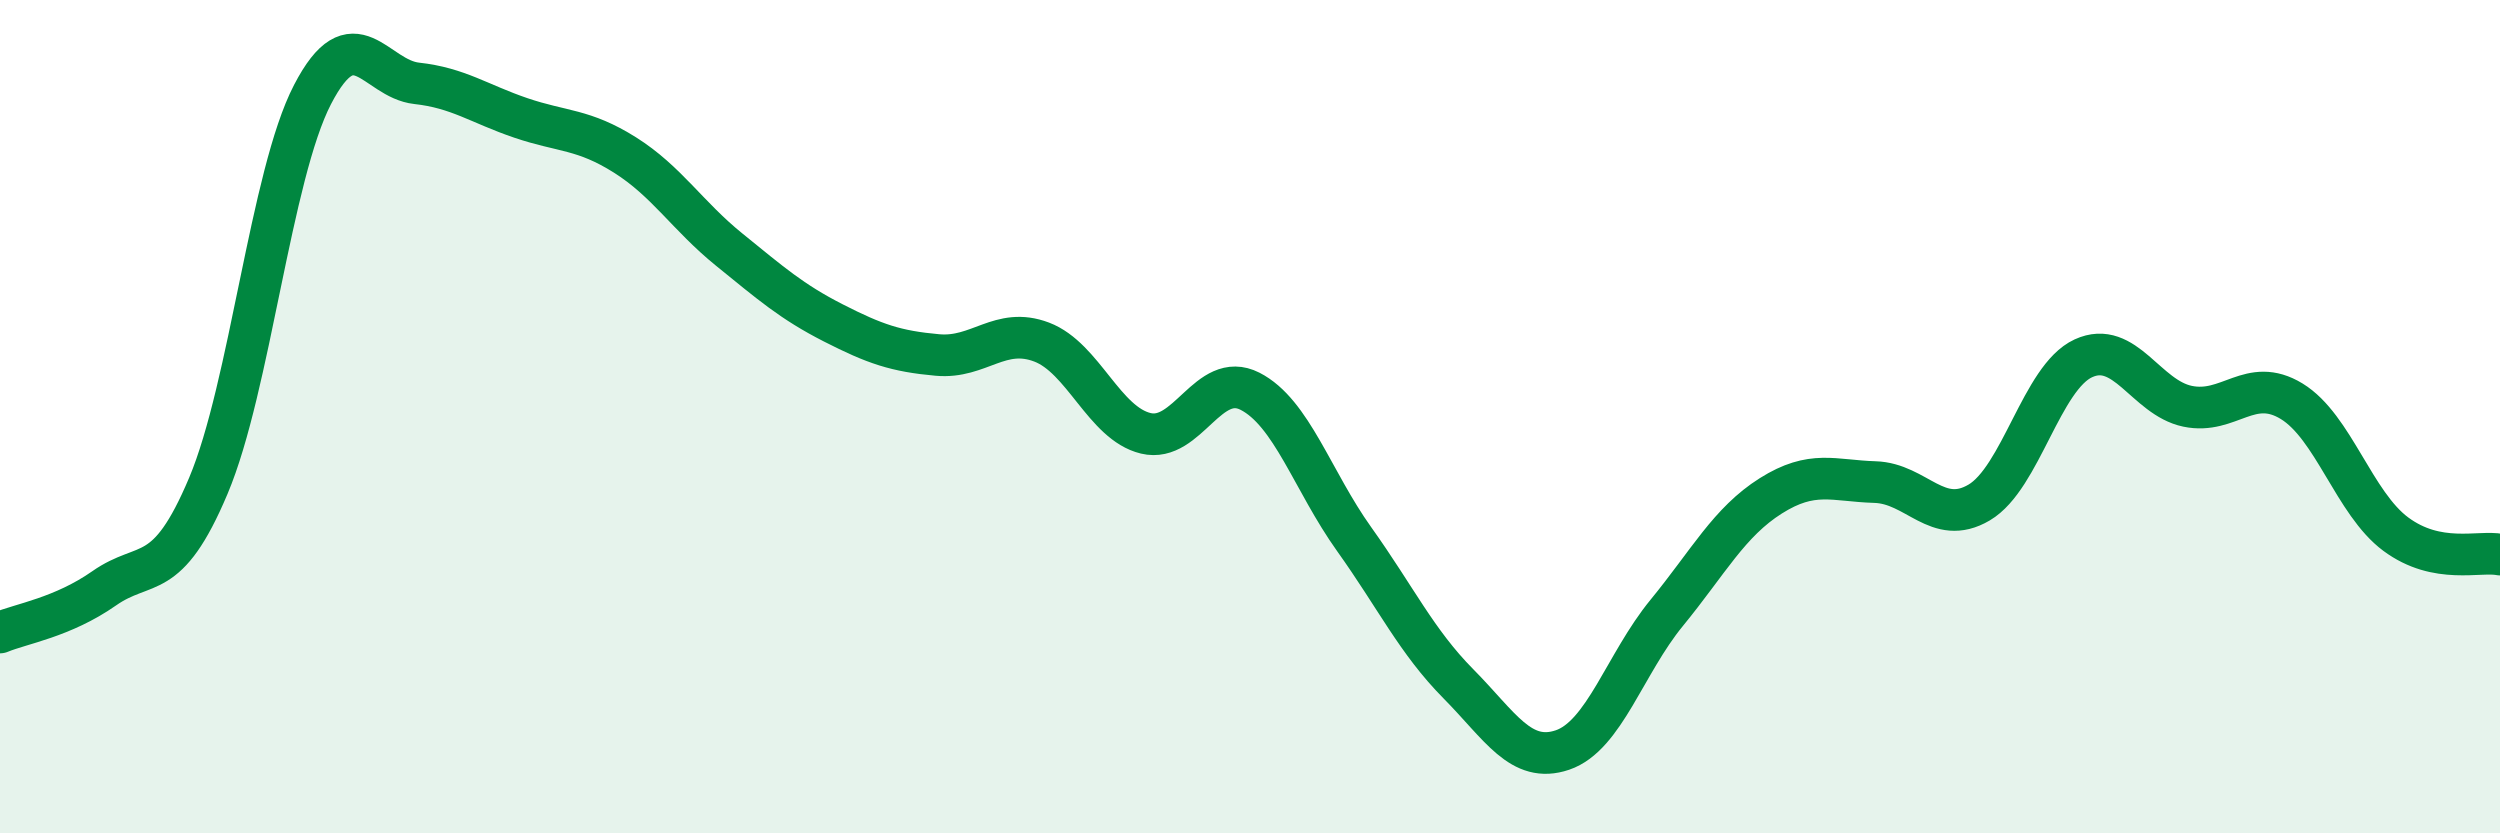 
    <svg width="60" height="20" viewBox="0 0 60 20" xmlns="http://www.w3.org/2000/svg">
      <path
        d="M 0,15.18 C 0.5,14.97 1.5,14.82 2.5,14.12 C 3.5,13.42 4,14.03 5,11.66 C 6,9.29 6.5,4.2 7.5,2.27 C 8.5,0.34 9,1.89 10,2 C 11,2.11 11.5,2.49 12.5,2.83 C 13.5,3.17 14,3.09 15,3.72 C 16,4.35 16.5,5.18 17.5,5.99 C 18.5,6.8 19,7.24 20,7.75 C 21,8.26 21.5,8.43 22.5,8.52 C 23.5,8.61 24,7.83 25,8.21 C 26,8.59 26.5,10.16 27.5,10.4 C 28.5,10.64 29,8.88 30,9.39 C 31,9.9 31.5,11.54 32.5,12.94 C 33.5,14.34 34,15.4 35,16.41 C 36,17.42 36.5,18.34 37.5,18 C 38.5,17.66 39,15.93 40,14.71 C 41,13.49 41.5,12.53 42.5,11.9 C 43.5,11.27 44,11.54 45,11.57 C 46,11.6 46.5,12.65 47.5,12.06 C 48.5,11.47 49,9.06 50,8.6 C 51,8.14 51.5,9.54 52.5,9.75 C 53.5,9.96 54,9.02 55,9.63 C 56,10.24 56.5,12.08 57.5,12.82 C 58.5,13.56 59.5,13.21 60,13.31L60 20L0 20Z"
        fill="#008740"
        opacity="0.1"
        stroke-linecap="round"
        stroke-linejoin="round"
      />
      <path
        d="M 0,15.18 C 0.5,14.97 1.5,14.82 2.5,14.12 C 3.5,13.42 4,14.03 5,11.66 C 6,9.29 6.5,4.2 7.5,2.27 C 8.5,0.34 9,1.89 10,2 C 11,2.11 11.5,2.49 12.5,2.83 C 13.5,3.17 14,3.09 15,3.72 C 16,4.35 16.5,5.18 17.5,5.99 C 18.5,6.8 19,7.24 20,7.75 C 21,8.26 21.5,8.43 22.5,8.52 C 23.5,8.61 24,7.83 25,8.21 C 26,8.59 26.5,10.16 27.5,10.4 C 28.5,10.64 29,8.88 30,9.39 C 31,9.9 31.5,11.54 32.5,12.94 C 33.5,14.34 34,15.4 35,16.41 C 36,17.42 36.5,18.34 37.5,18 C 38.5,17.66 39,15.93 40,14.71 C 41,13.49 41.5,12.53 42.5,11.9 C 43.5,11.27 44,11.54 45,11.57 C 46,11.6 46.5,12.65 47.5,12.06 C 48.5,11.47 49,9.06 50,8.6 C 51,8.14 51.5,9.54 52.5,9.75 C 53.5,9.96 54,9.02 55,9.63 C 56,10.24 56.5,12.08 57.5,12.82 C 58.5,13.56 59.5,13.21 60,13.31"
        stroke="#008740"
        stroke-width="1"
        fill="none"
        stroke-linecap="round"
        stroke-linejoin="round"
      />
    </svg>
  